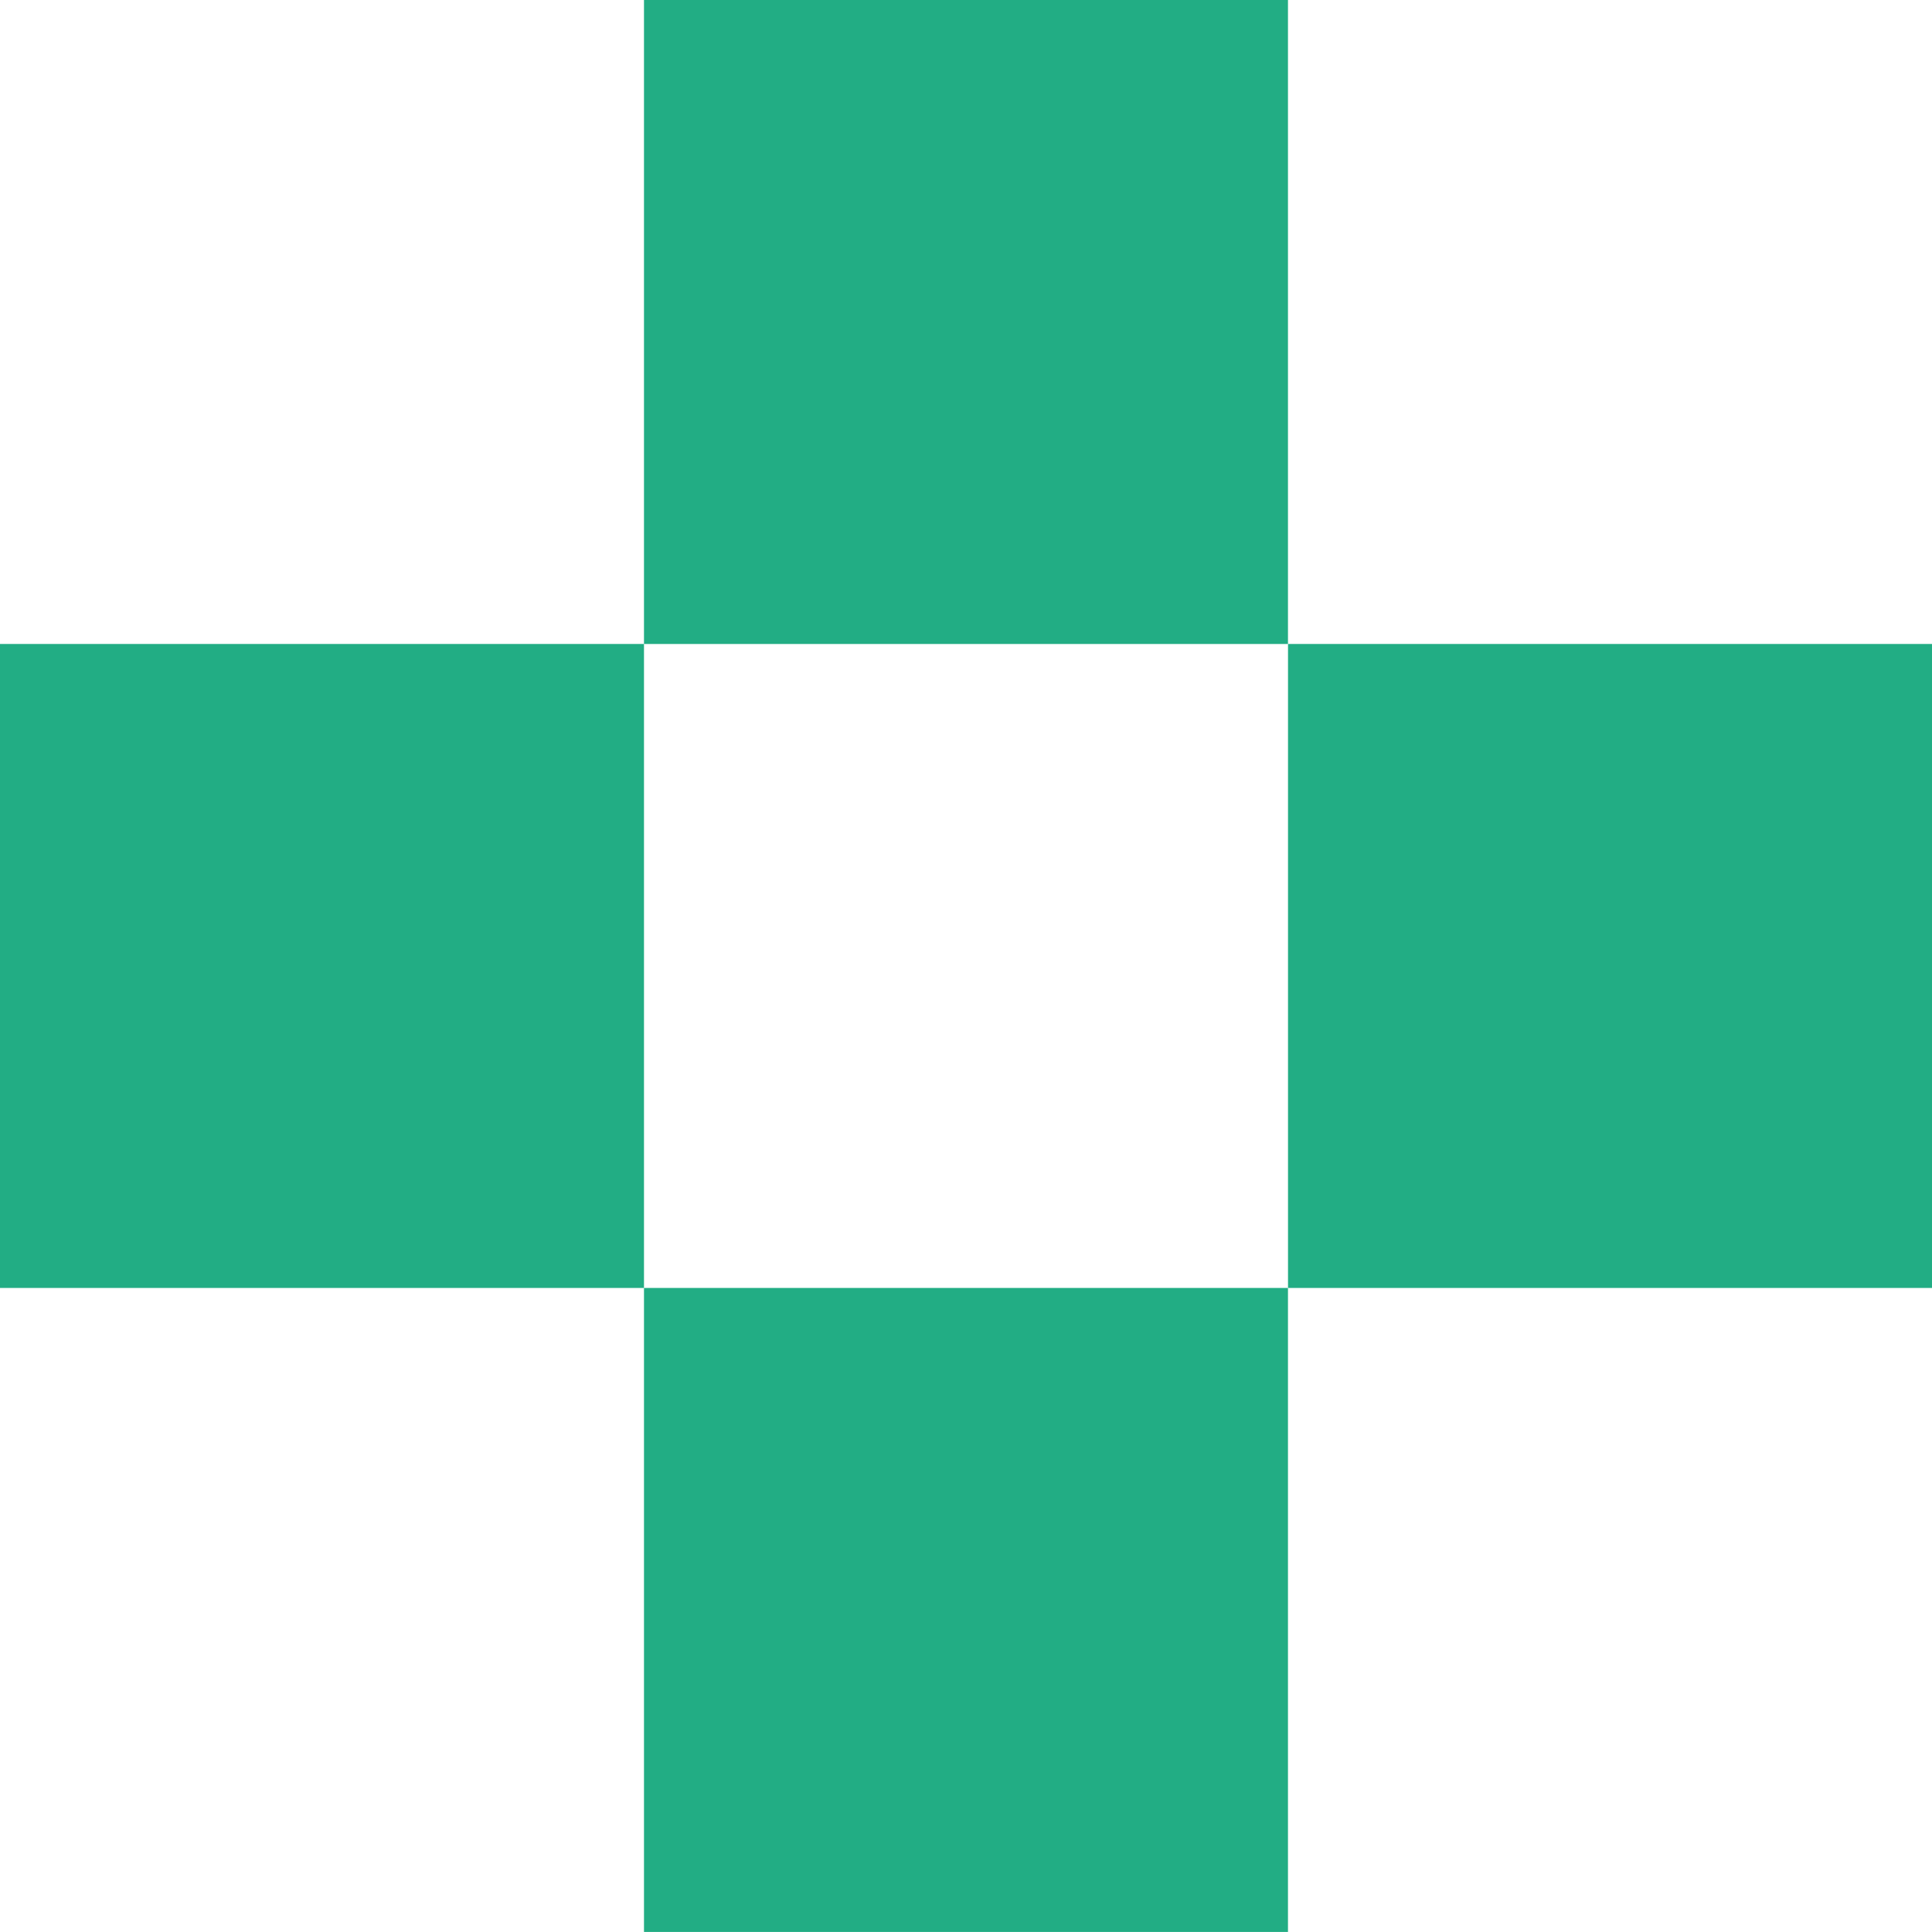 <svg xmlns="http://www.w3.org/2000/svg" width="100.001" height="99.998" viewBox="0 0 100.001 99.998">
  <g id="Group_262" data-name="Group 262" transform="translate(-8121.233 -173.238)">
    <rect id="Rectangle_165" data-name="Rectangle 165" width="33.333" height="33.333" transform="translate(8187.901 206.57)" fill="#22ad84"/>
    <rect id="Rectangle_162" data-name="Rectangle 162" width="33.333" height="33.333" transform="translate(8154.566 173.238)" fill="#22ad84"/>
    <rect id="Rectangle_163" data-name="Rectangle 163" width="33.333" height="33.333" transform="translate(8121.233 206.57)" fill="#22ad84"/>
    <rect id="Rectangle_164" data-name="Rectangle 164" width="33.333" height="33.333" transform="translate(8154.566 239.903)" fill="#22ad84"/>
  </g>
</svg>
